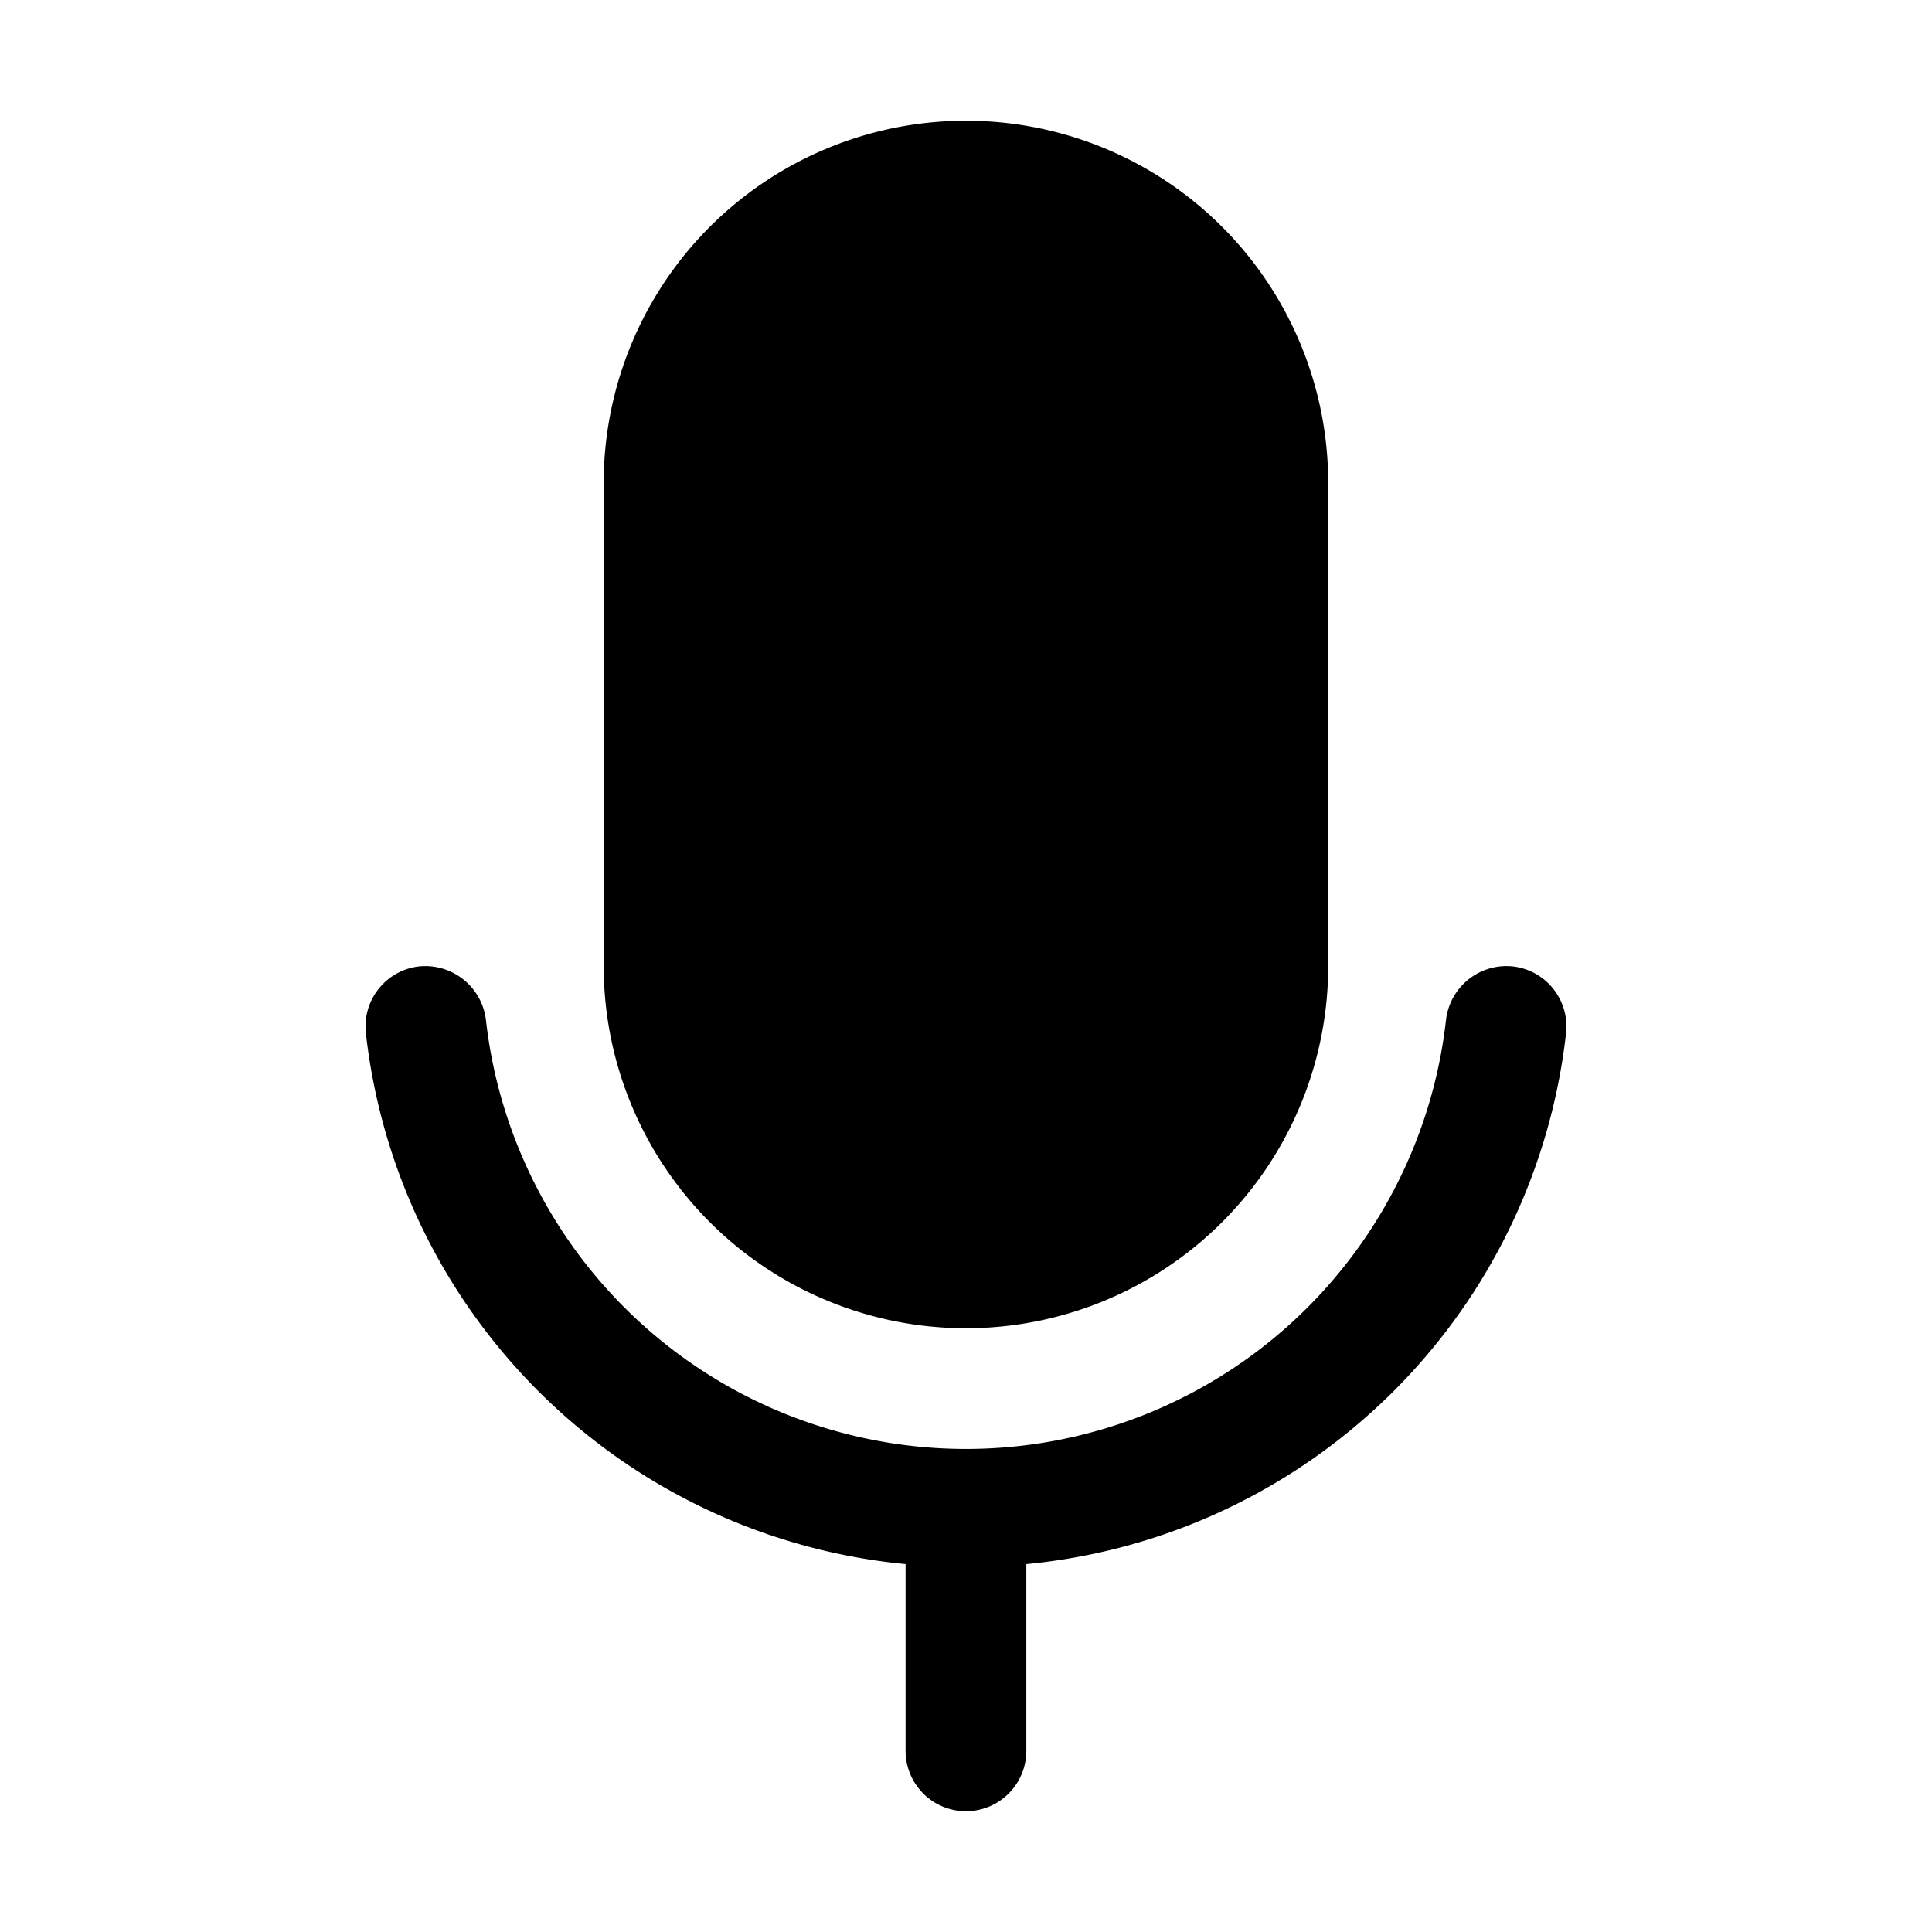 <?xml version="1.0" encoding="utf-8"?>
<svg fill="#000000" width="800px" height="800px" viewBox="0 0 256 256" id="Flat" xmlns="http://www.w3.org/2000/svg">
  <path d="M79.994,127.996v-64a48,48,0,1,1,96,0v64.008a48,48,0,0,1-96-.008Zm120.438.055a8.078,8.078,0,0,0-8.828,7.078,64.009,64.009,0,0,1-127.219-.008,8.099,8.099,0,0,0-8.828-7.07,8.011,8.011,0,0,0-7.078,8.836A79.601,79.601,0,0,0,119.994,207.251v24.745a8,8,0,1,0,16,0V207.252a79.577,79.577,0,0,0,71.516-70.373A8.003,8.003,0,0,0,200.432,128.051Z"/>
</svg>